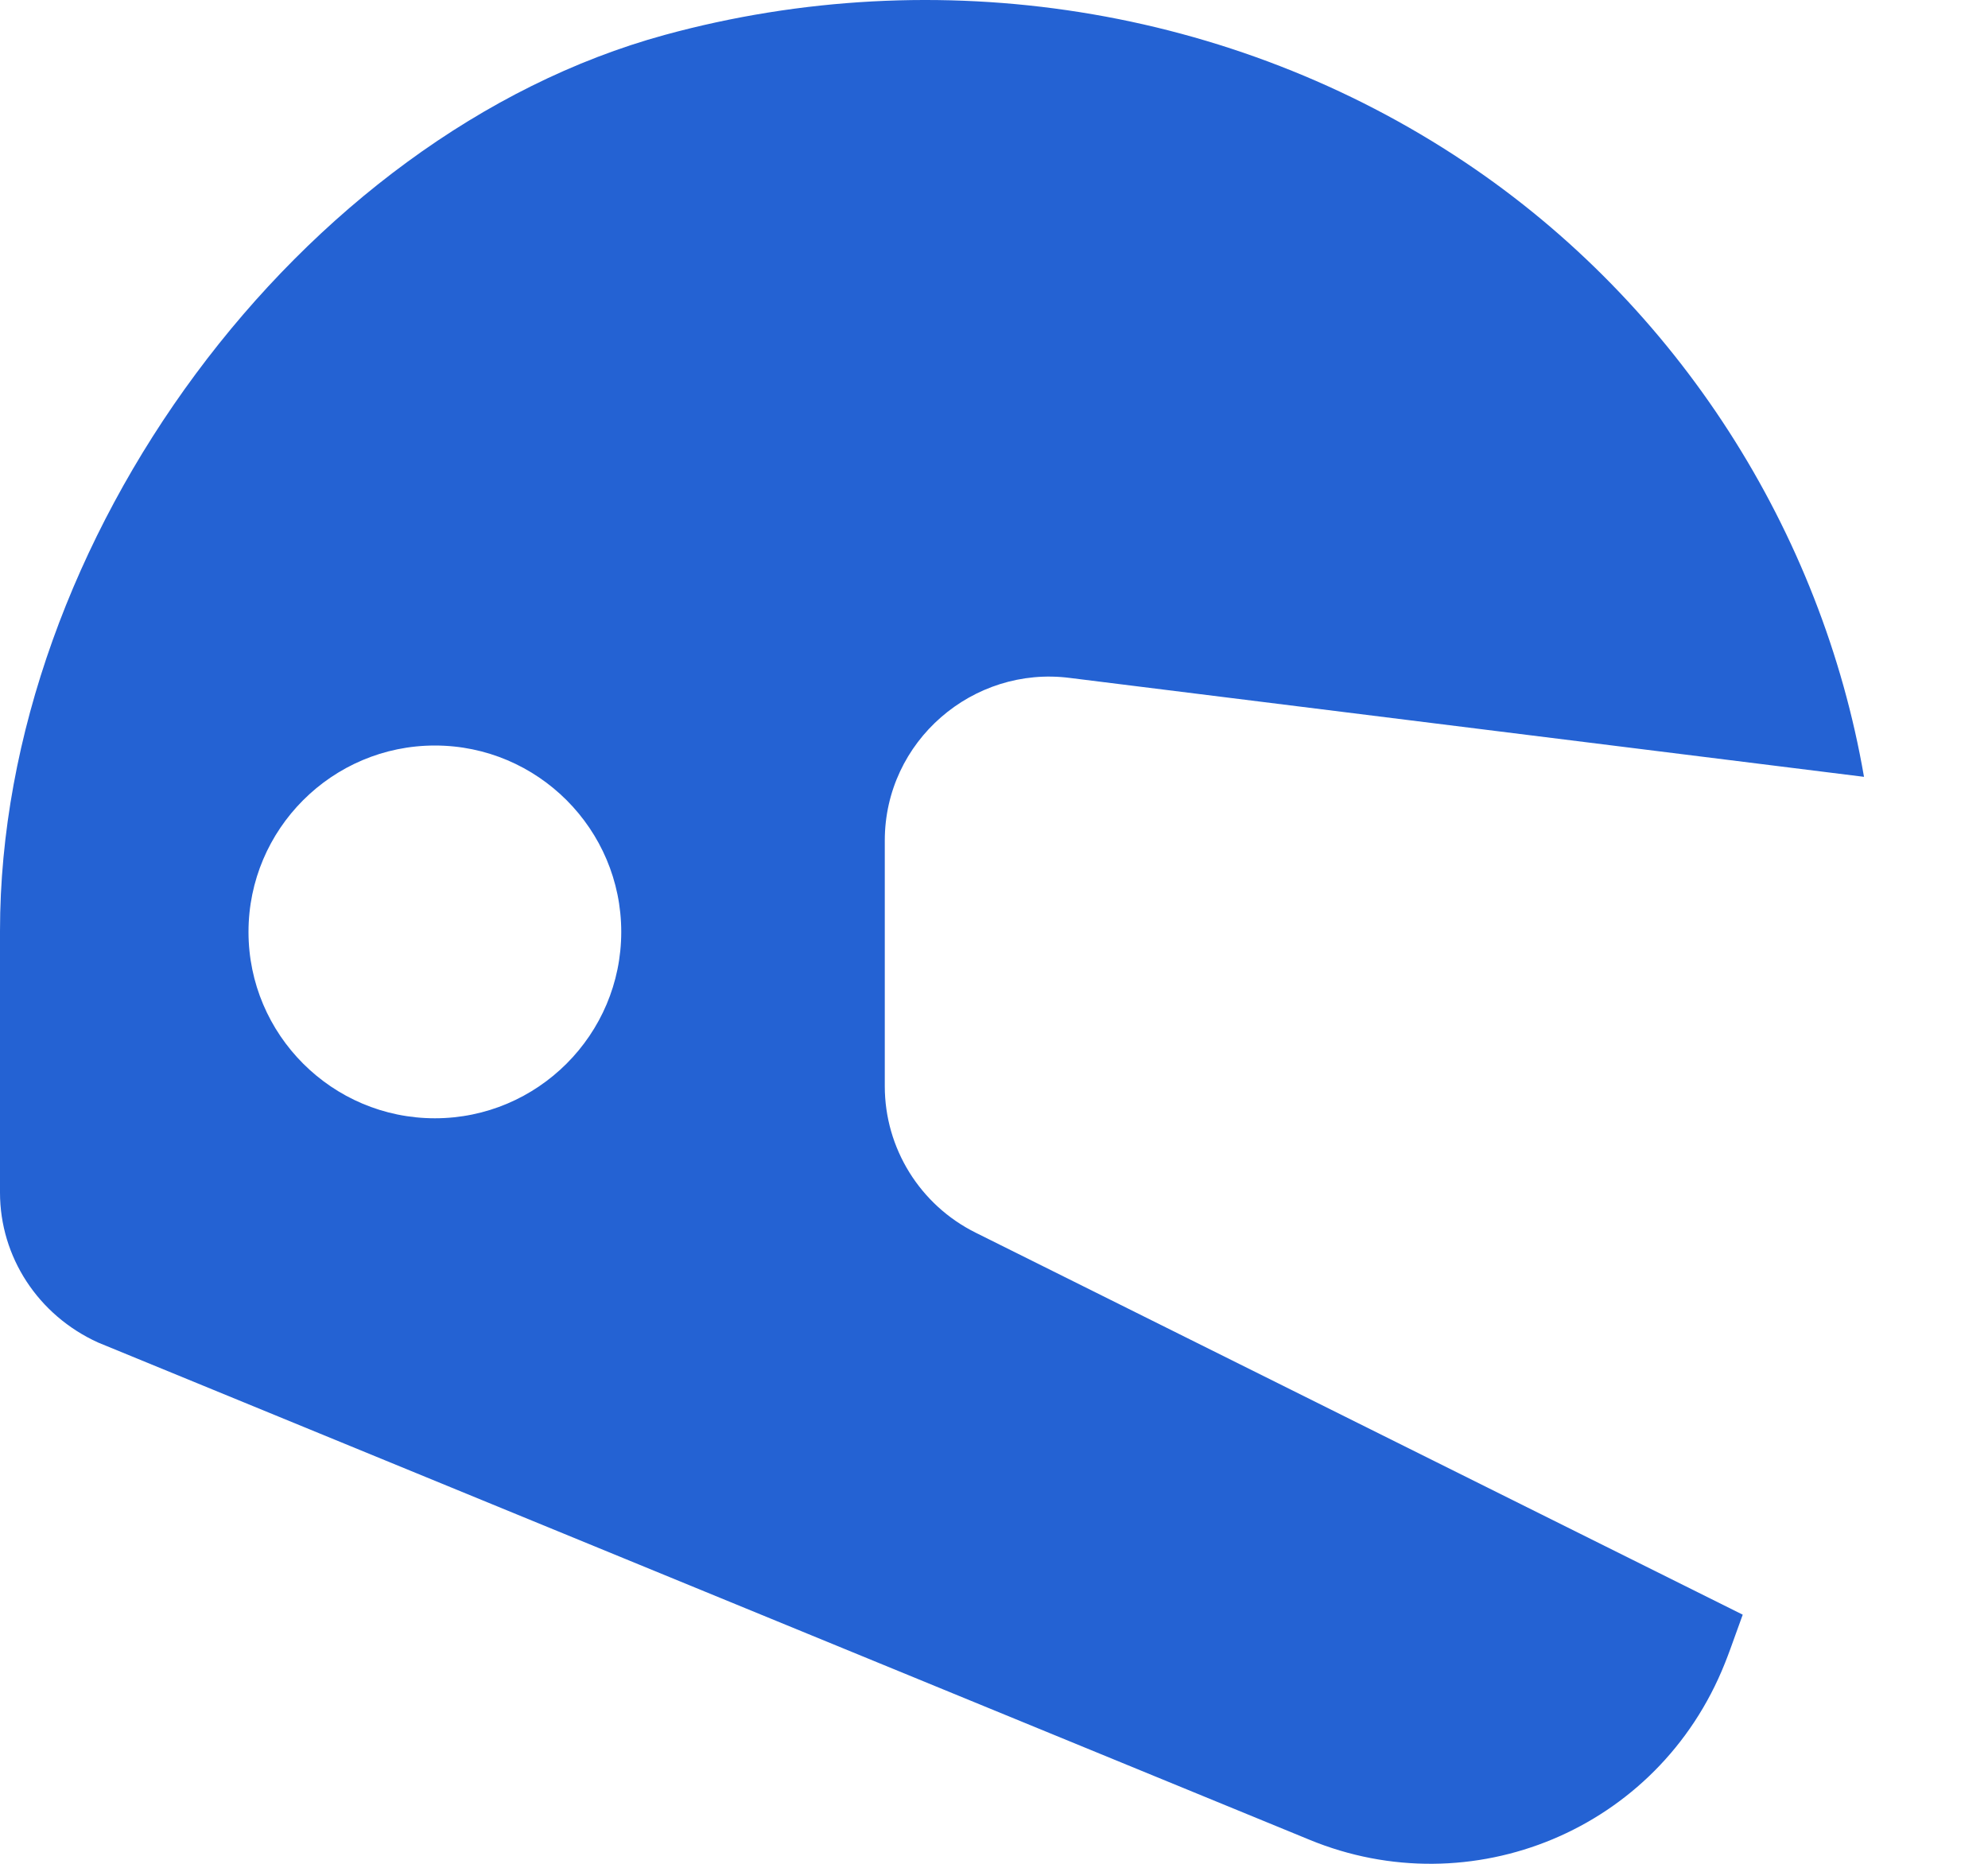 <svg width="16" height="15" viewBox="0 0 16 15" fill="none" xmlns="http://www.w3.org/2000/svg">
<path fill-rule="evenodd" clip-rule="evenodd" d="M7.121 6.765V8.742C7.121 9.241 7.404 9.698 7.853 9.921L14.026 12.995C14.008 13.044 13.989 13.096 13.971 13.147C13.941 13.231 13.911 13.315 13.882 13.387C13.345 14.734 11.836 15.342 10.538 14.806L0.79 10.805C0.305 10.585 0 10.114 0 9.598V7.493C0 4.351 2.417 1.083 5.35 0.281C7.55 -0.32 9.916 0.053 11.788 1.304C13.512 2.456 14.662 4.283 15.002 6.252L8.61 5.456C7.831 5.356 7.121 5.964 7.121 6.765ZM2 7.5C2 8.327 2.673 9 3.5 9C4.327 9 5 8.327 5 7.5C5 6.673 4.327 6 3.5 6C2.673 6 2 6.673 2 7.5Z" fill="#2462D3"/>
</svg>
